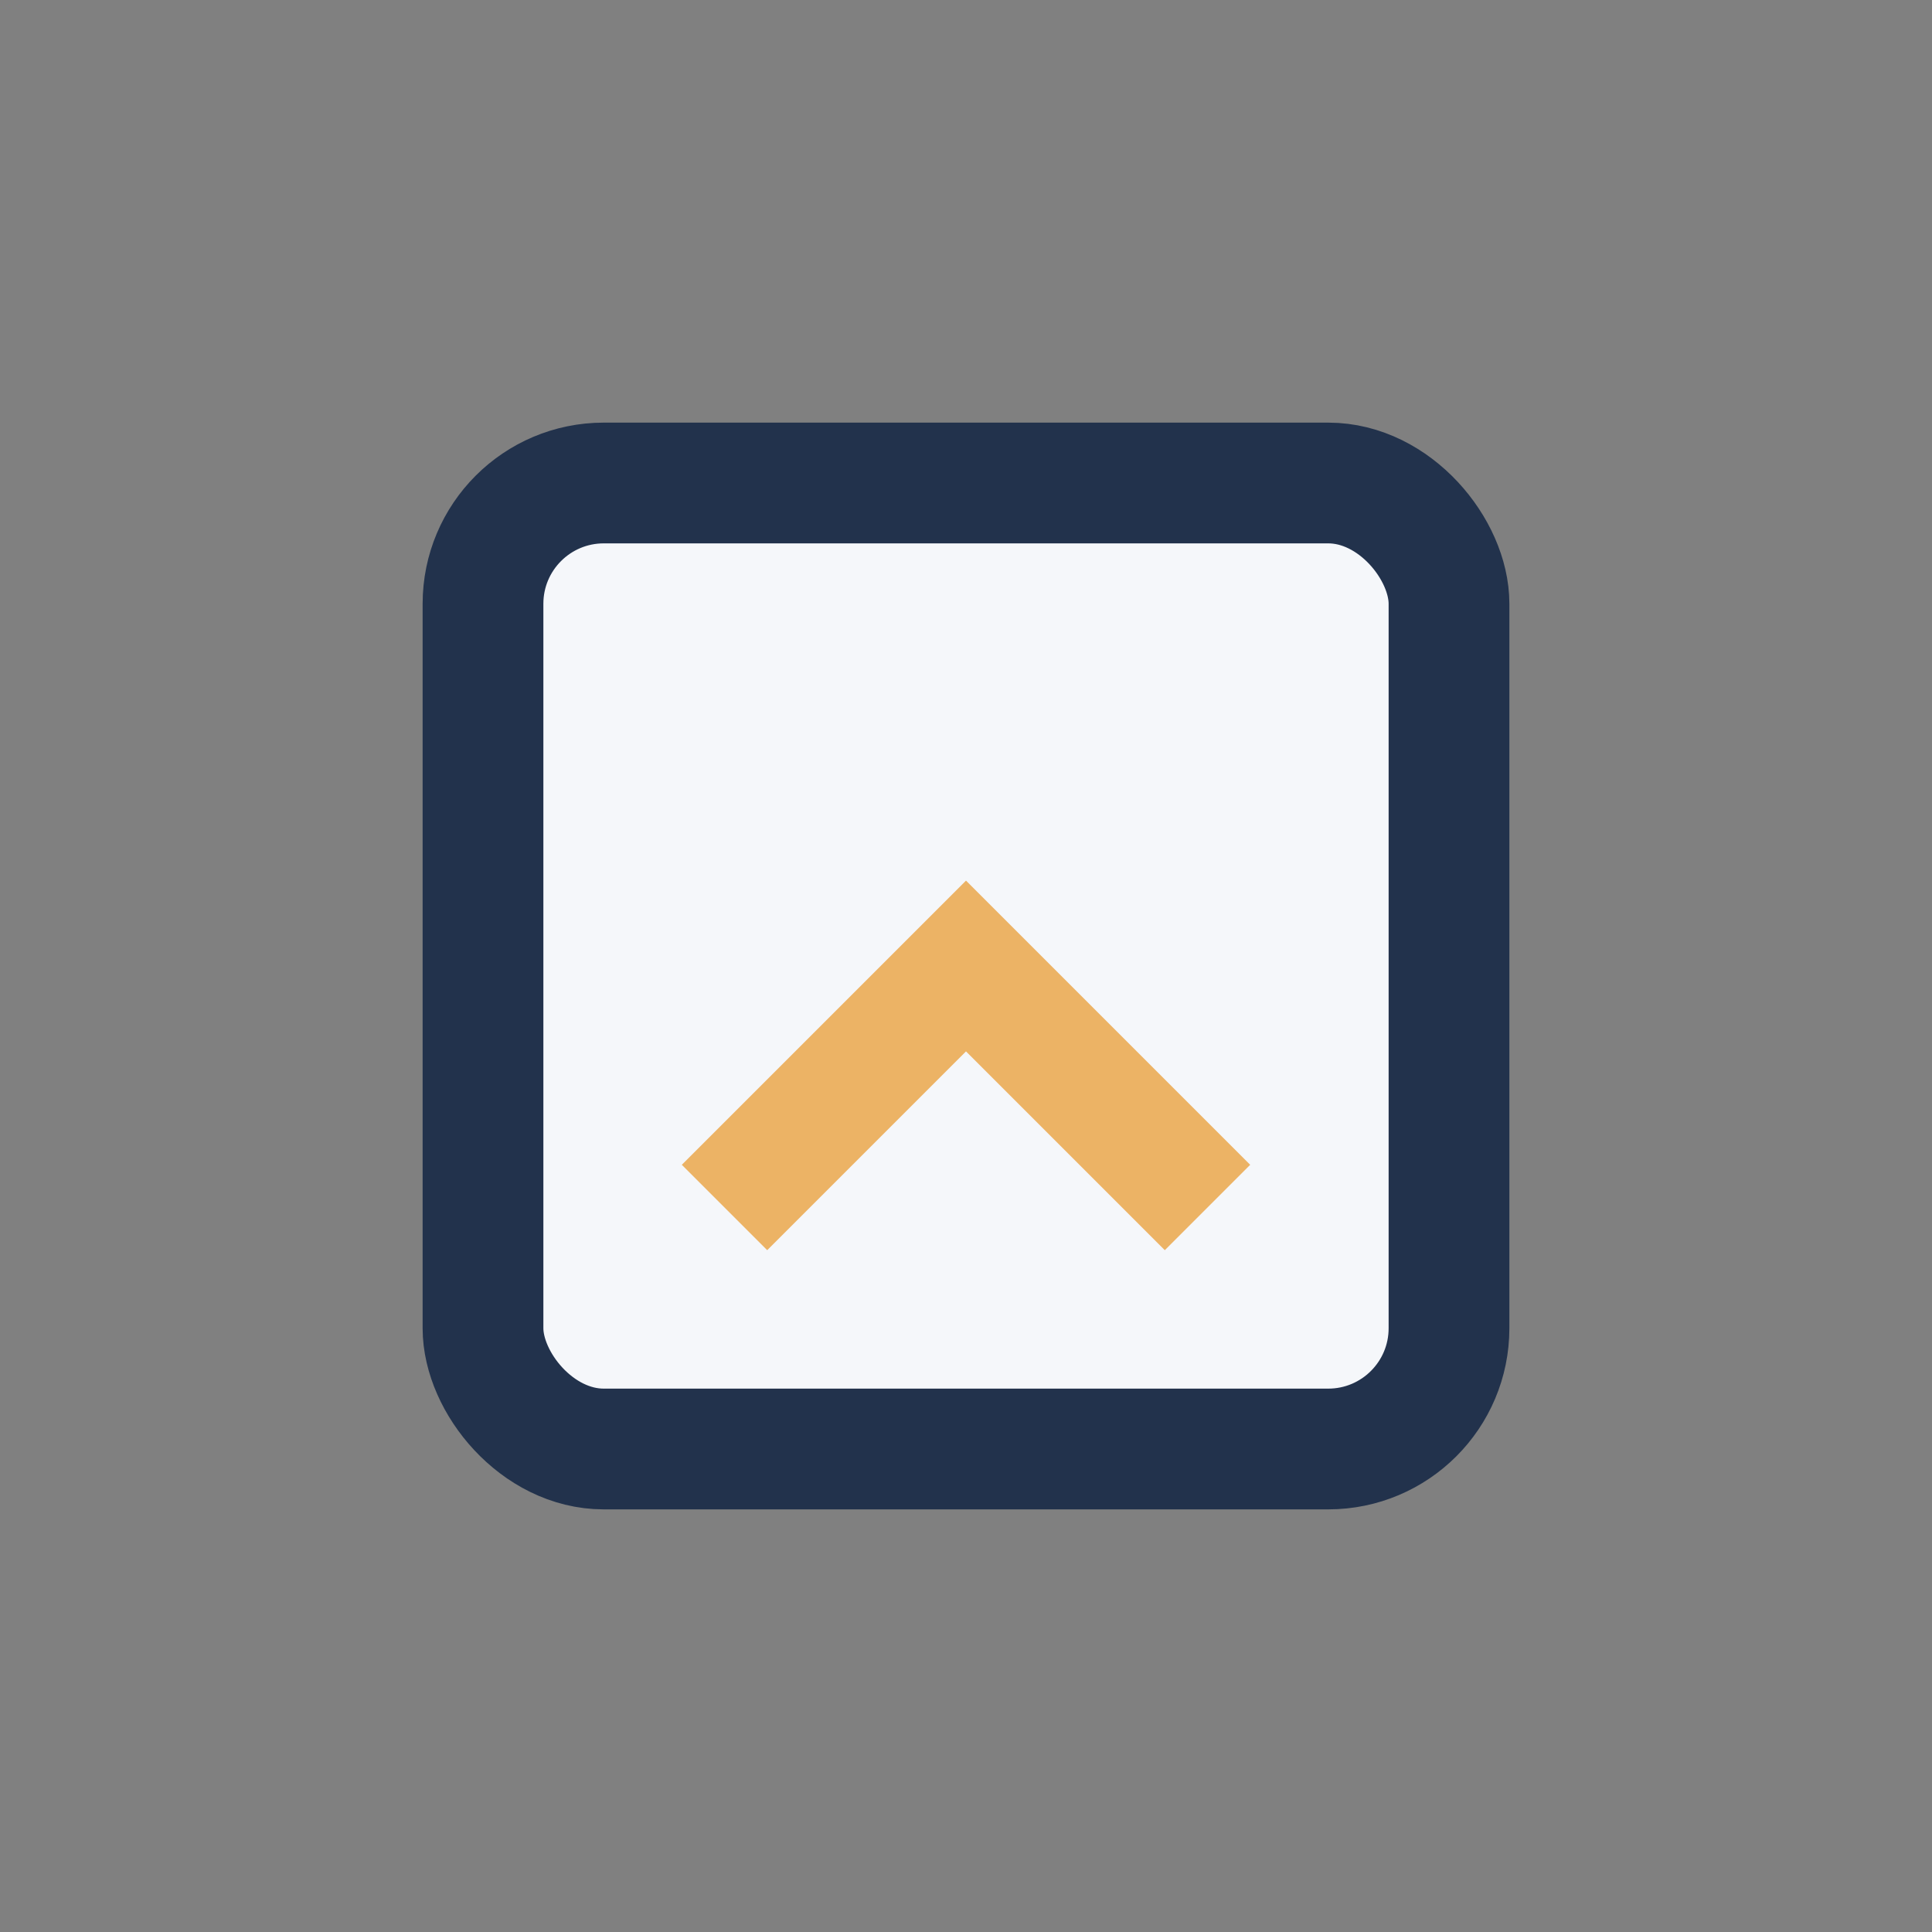 <?xml version="1.0" encoding="UTF-8"?>
<svg xmlns="http://www.w3.org/2000/svg" width="32" height="32" viewBox="0 0 32 32"><rect x="0" y="0" width="32" height="32" fill="#808080" stroke="none"/><rect x="8" y="8" width="16" height="16" rx="2" fill="#F5F7FA" stroke="#22324C" stroke-width="2"/><path d="M12 20l4-4 4 4" stroke="#ECB365" stroke-width="2" fill="none"/></svg>